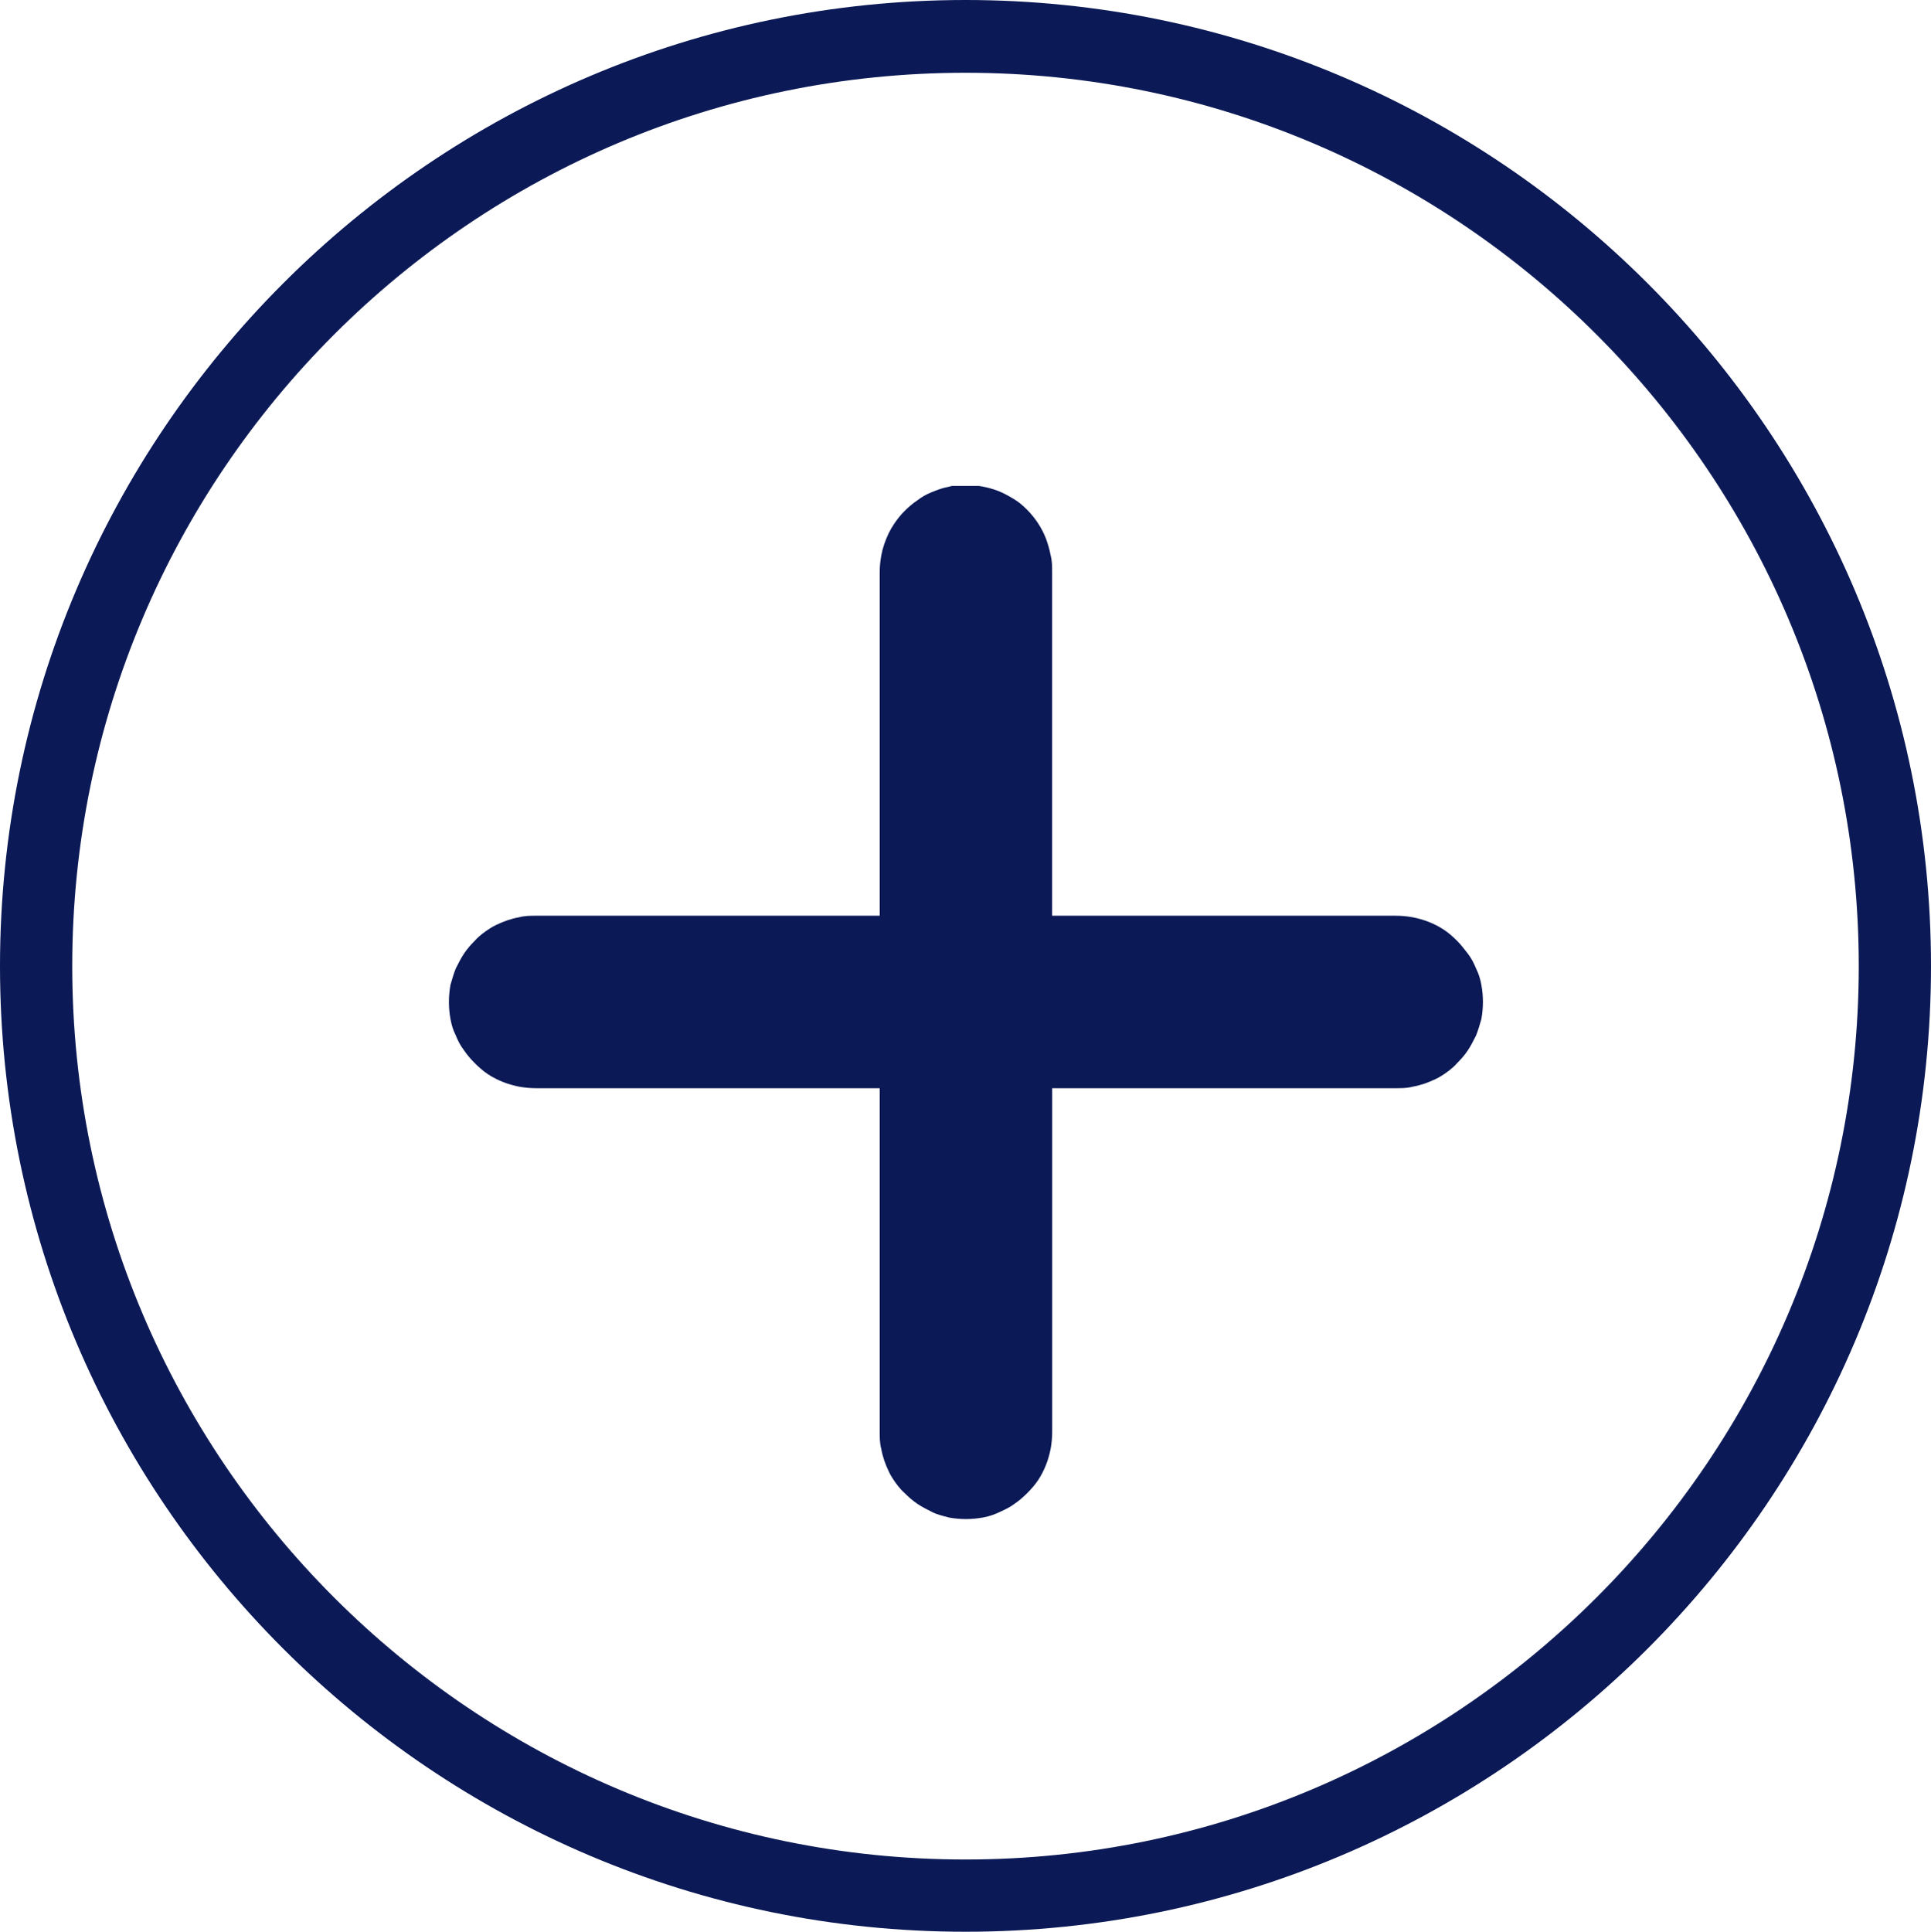 <?xml version="1.0" encoding="UTF-8"?>
<svg id="Calque_2" data-name="Calque 2" xmlns="http://www.w3.org/2000/svg" xmlns:xlink="http://www.w3.org/1999/xlink" viewBox="0 0 371.6 371.7">
  <defs>
    <style>
      .cls-1 {
        fill: none;
      }

      .cls-2 {
        fill: #0b1956;
      }

      .cls-3 {
        clip-path: url(#clippath);
      }
    </style>
    <clipPath id="clippath">
      <rect class="cls-1" x="85.8" y="93.5" width="200" height="199.3"/>
    </clipPath>
  </defs>
  <g id="Calque_1-2" data-name="Calque 1">
    <path class="cls-2" d="M185.8,371.7c102.4,0,185.8-83.4,185.8-185.8S288.2,0,185.8,0,0,83.4,0,185.9s83.4,185.8,185.8,185.8ZM185.8,14c94.8,0,171.9,77.2,171.9,171.9s-77.2,171.9-171.9,171.9S13.9,280.8,13.9,185.9,91,14,185.8,14Z"/>
    <g class="cls-3">
      <path class="cls-2" d="M185.6,93.3c-1.1,0-2.2.1-3.2.4-1.1.2-2.1.6-3.1,1s-1.9.9-2.8,1.6c-.9.6-1.7,1.3-2.5,2.1s-1.36,1.55-1.95,2.42c-.39.58-.75,1.19-1.05,1.82-.66,1.41-1.13,2.74-1.41,4.26-.2,1.1-.3,2.1-.3,3.2v66.1h-66.1c-1.1,0-2.2,0-3.3.3-1.57.28-2.93.77-4.38,1.46-.41.19-.8.41-1.18.65-1.04.66-2.12,1.45-2.94,2.38-.8.8-1.5,1.6-2.1,2.5s-1.1,1.9-1.6,2.9c-.4,1-.7,2.1-1,3.1-.2,1.1-.3,2.2-.3,3.3s.1,2.2.3,3.3.5,2.1,1,3.1c.4,1,.9,2,1.6,2.9.6.9,1.3,1.7,2.1,2.5s1.6,1.5,2.5,2.1,1.9,1.1,2.9,1.5,2.1.7,3.1.9c1.1.2,2.2.3,3.3.3h66.1v66.1c0,1.1,0,2.2.3,3.3.28,1.57.77,2.93,1.46,4.38.19.41.41.8.65,1.18.66,1.04,1.45,2.12,2.38,2.94.8.8,1.6,1.5,2.5,2.1s1.9,1.1,2.9,1.6,2.1.7,3.1,1c1.1.2,2.2.3,3.3.3s2.3-.11,3.45-.33,2.2-.61,3.22-1.1c.91-.44,1.81-.83,2.63-1.47.9-.6,1.7-1.3,2.5-2.1.8-.8,1.5-1.6,2.1-2.5s1.1-1.9,1.5-2.9.7-2.1.9-3.1c.2-1.1.3-2.2.3-3.3v-66.1h66.1c1.1,0,2.2,0,3.3-.3,1.57-.28,2.93-.77,4.38-1.46.41-.19.8-.41,1.18-.65,1.04-.66,2.12-1.45,2.93-2.38.8-.8,1.5-1.6,2.1-2.5s1.1-1.9,1.6-2.9c.4-1,.7-2.1,1-3.1.2-1.1.3-2.2.3-3.3s-.1-2.2-.3-3.3c-.2-1.1-.5-2.1-1-3.1-.4-1-.9-2-1.6-2.9s-1.3-1.7-2.1-2.5c-.8-.8-1.6-1.5-2.5-2.1s-1.9-1.1-2.9-1.5-2.1-.7-3.1-.9c-1.1-.2-2.2-.3-3.3-.3h-66.1v-66.1c0-1.1,0-2.2-.3-3.3-.2-1.1-.5-2.1-.9-3.2-.4-1-.9-2-1.5-2.9s-1.3-1.8-2.1-2.6-1.6-1.5-2.6-2.1-1.9-1.1-2.9-1.5-2.1-.7-3.2-.9c-1.1-.2-2.2-.3-3.3-.3h-.1Z"/>
    </g>
  </g>
</svg>